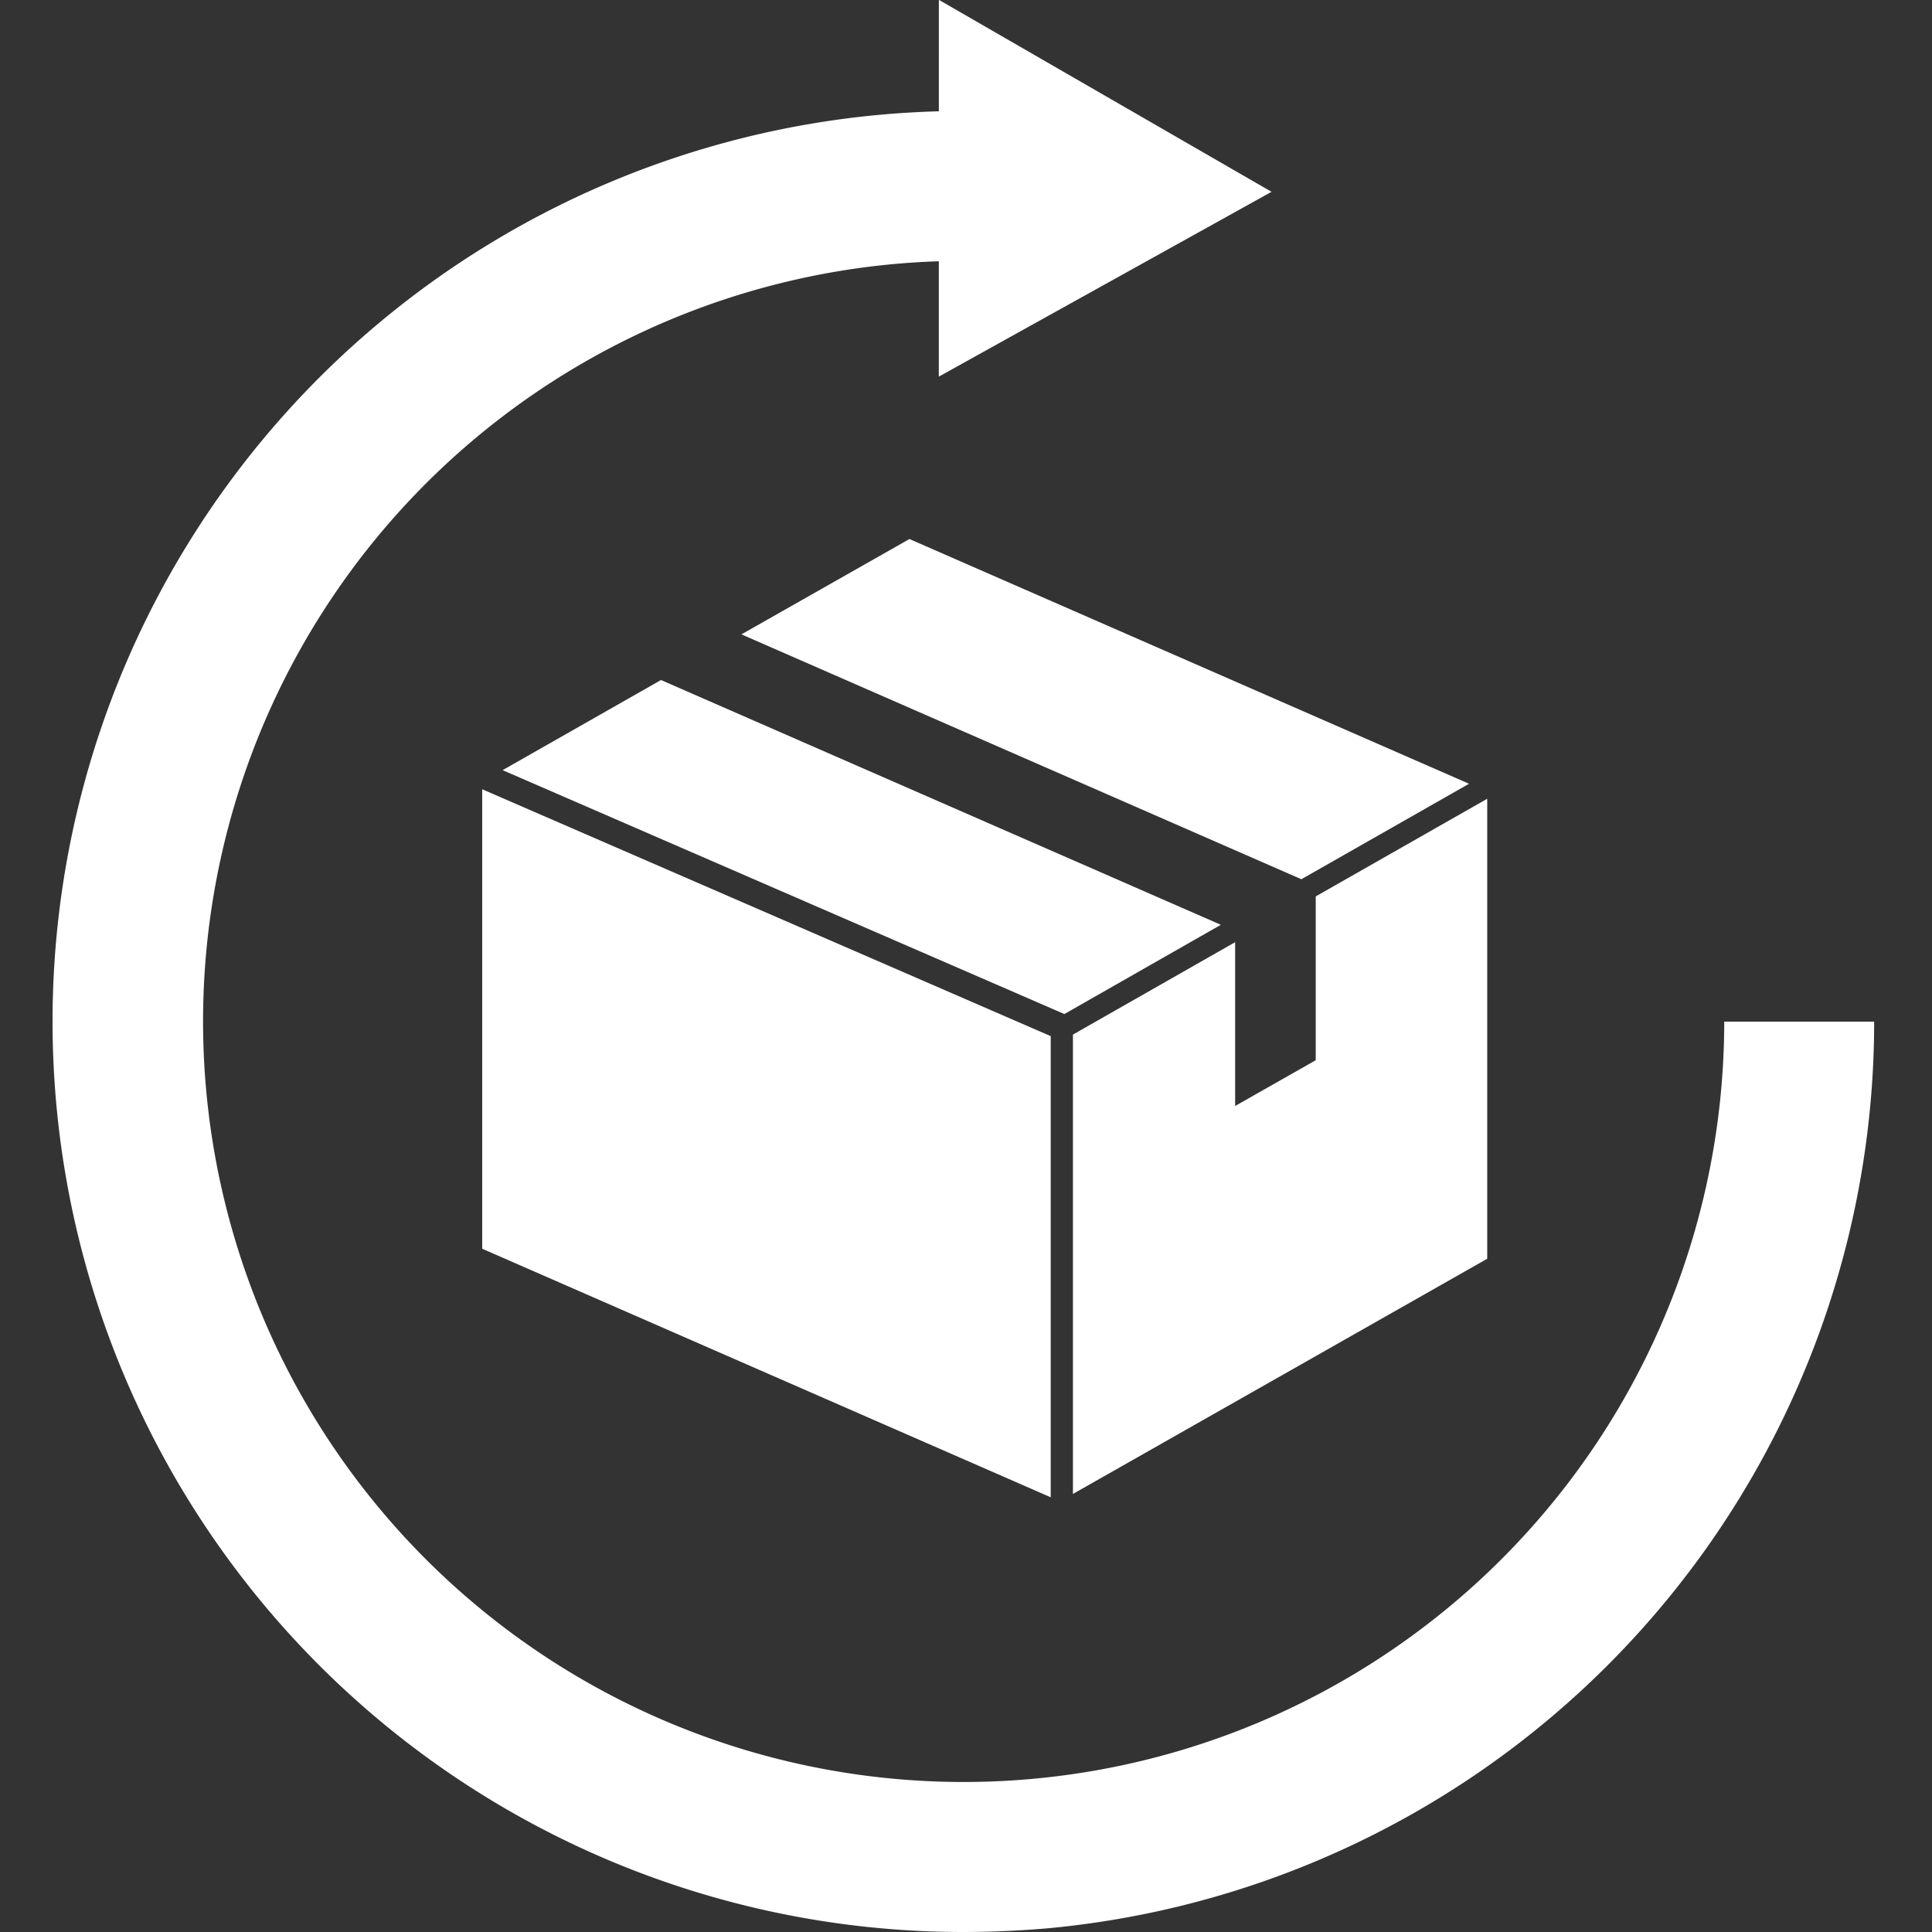<svg xmlns="http://www.w3.org/2000/svg" xmlns:xlink="http://www.w3.org/1999/xlink" width="46" height="46" viewBox="0 0 46 46">
  <rect x="0" y="0" width="46" height="46" fill="#333333" stroke="none"/>
  <defs>
    <clipPath id="clip-path">
      <path id="パス_285741" data-name="パス 285741" d="M0,0H46V46H0Z" transform="translate(-0.364 -1.29)" fill="#fff" stroke="#707070" stroke-width="1"/>
    </clipPath>
  </defs>
  <g id="マスクグループ_215" data-name="マスクグループ 215" transform="translate(0.364 1.29)" clip-path="url(#clip-path)">
    <g id="グループ_1174534" data-name="グループ 1174534" transform="translate(-0.482 -1.291)">
      <g id="グループ_53225" data-name="グループ 53225" transform="translate(11.599 12.835)">
        <path id="パス_65959" data-name="パス 65959" d="M9.986,71.118l13.375,5.807L27.087,74.8l-13.33-5.828Z" transform="translate(-9.5 -65.615)" fill="#fff"/>
        <path id="パス_65960" data-name="パス 65960" d="M130.748,0l-4,2.27L140.08,8.1l3.992-2.273Z" transform="translate(-120.576 0)" fill="#fff"/>
        <path id="パス_65961" data-name="パス 65961" d="M294.46,129.255v3.9l-1.919,1.09v-3.9l-3.862,2.2v10.937l9.864-5.6V126.93Z" transform="translate(-274.614 -120.746)" fill="#fff"/>
        <path id="パス_65962" data-name="パス 65962" d="M0,133.24l13.536,5.918v-10.98L0,122.3Z" transform="translate(0 -116.342)" fill="#fff"/>
      </g>
      <g id="グループ_53227" data-name="グループ 53227" transform="translate(1.379 0.001)">
        <path id="パス_65963" data-name="パス 65963" d="M25.614,59.075a21.679,21.679,0,0,1-1.936-43.269,22.081,22.081,0,0,1,4.684.076l-.433,3.543A18.505,18.505,0,0,0,24,19.361,18.109,18.109,0,1,0,43.763,37.4l3.57,0a21.683,21.683,0,0,1-19.71,21.59Q26.616,59.075,25.614,59.075Z" transform="translate(-3.971 -13.075)" fill="#fff"/>
        <path id="パス_65964" data-name="パス 65964" d="M55.471,14.02l7.921-4.4-7.92-4.571Z" transform="translate(-34.379 -5.053)" fill="#fff"/>
      </g>
    </g>
  </g>
</svg>

